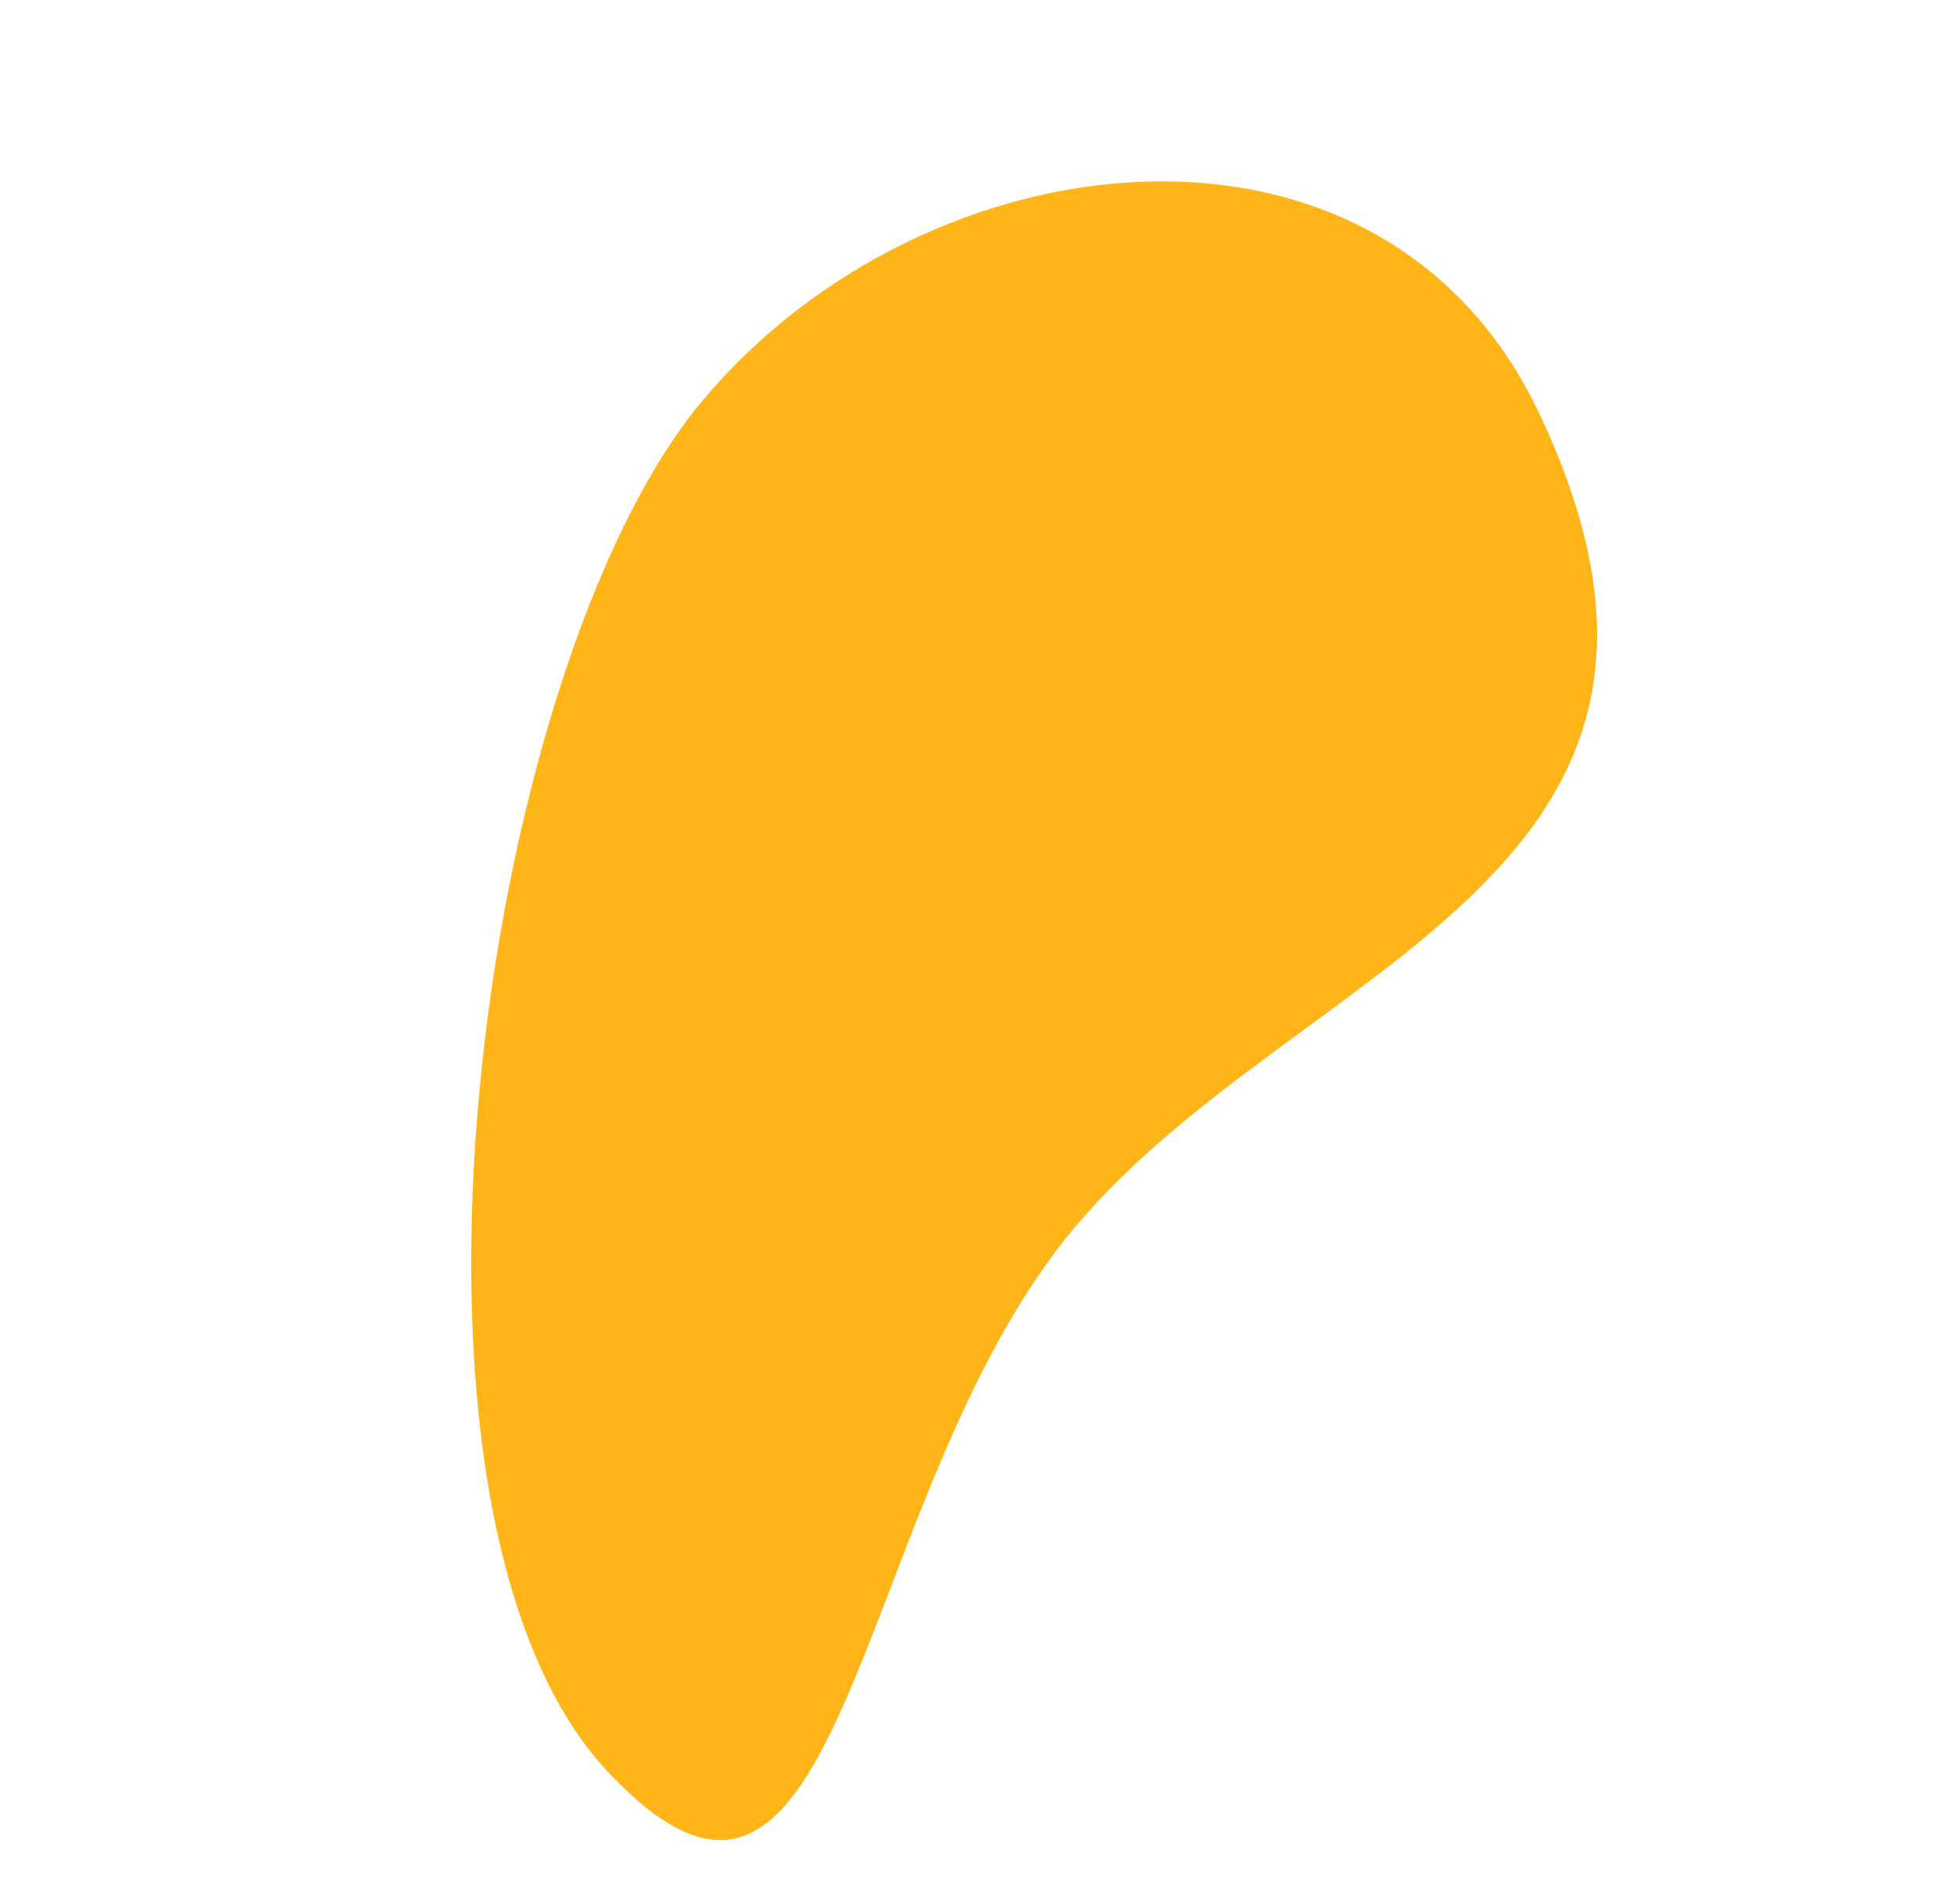 <svg width="550" height="529" viewBox="0 0 550 529" fill="none" xmlns="http://www.w3.org/2000/svg">
<path d="M431.799 115.705C387.53 22.565 259.848 37.212 196.968 112.593C134.087 187.975 102.412 423.699 170.216 496.666C238.02 569.633 238.313 420.194 301.193 344.803C364.072 269.412 493.775 246.096 431.799 115.705Z" fill="#FFB518"/>
</svg>
